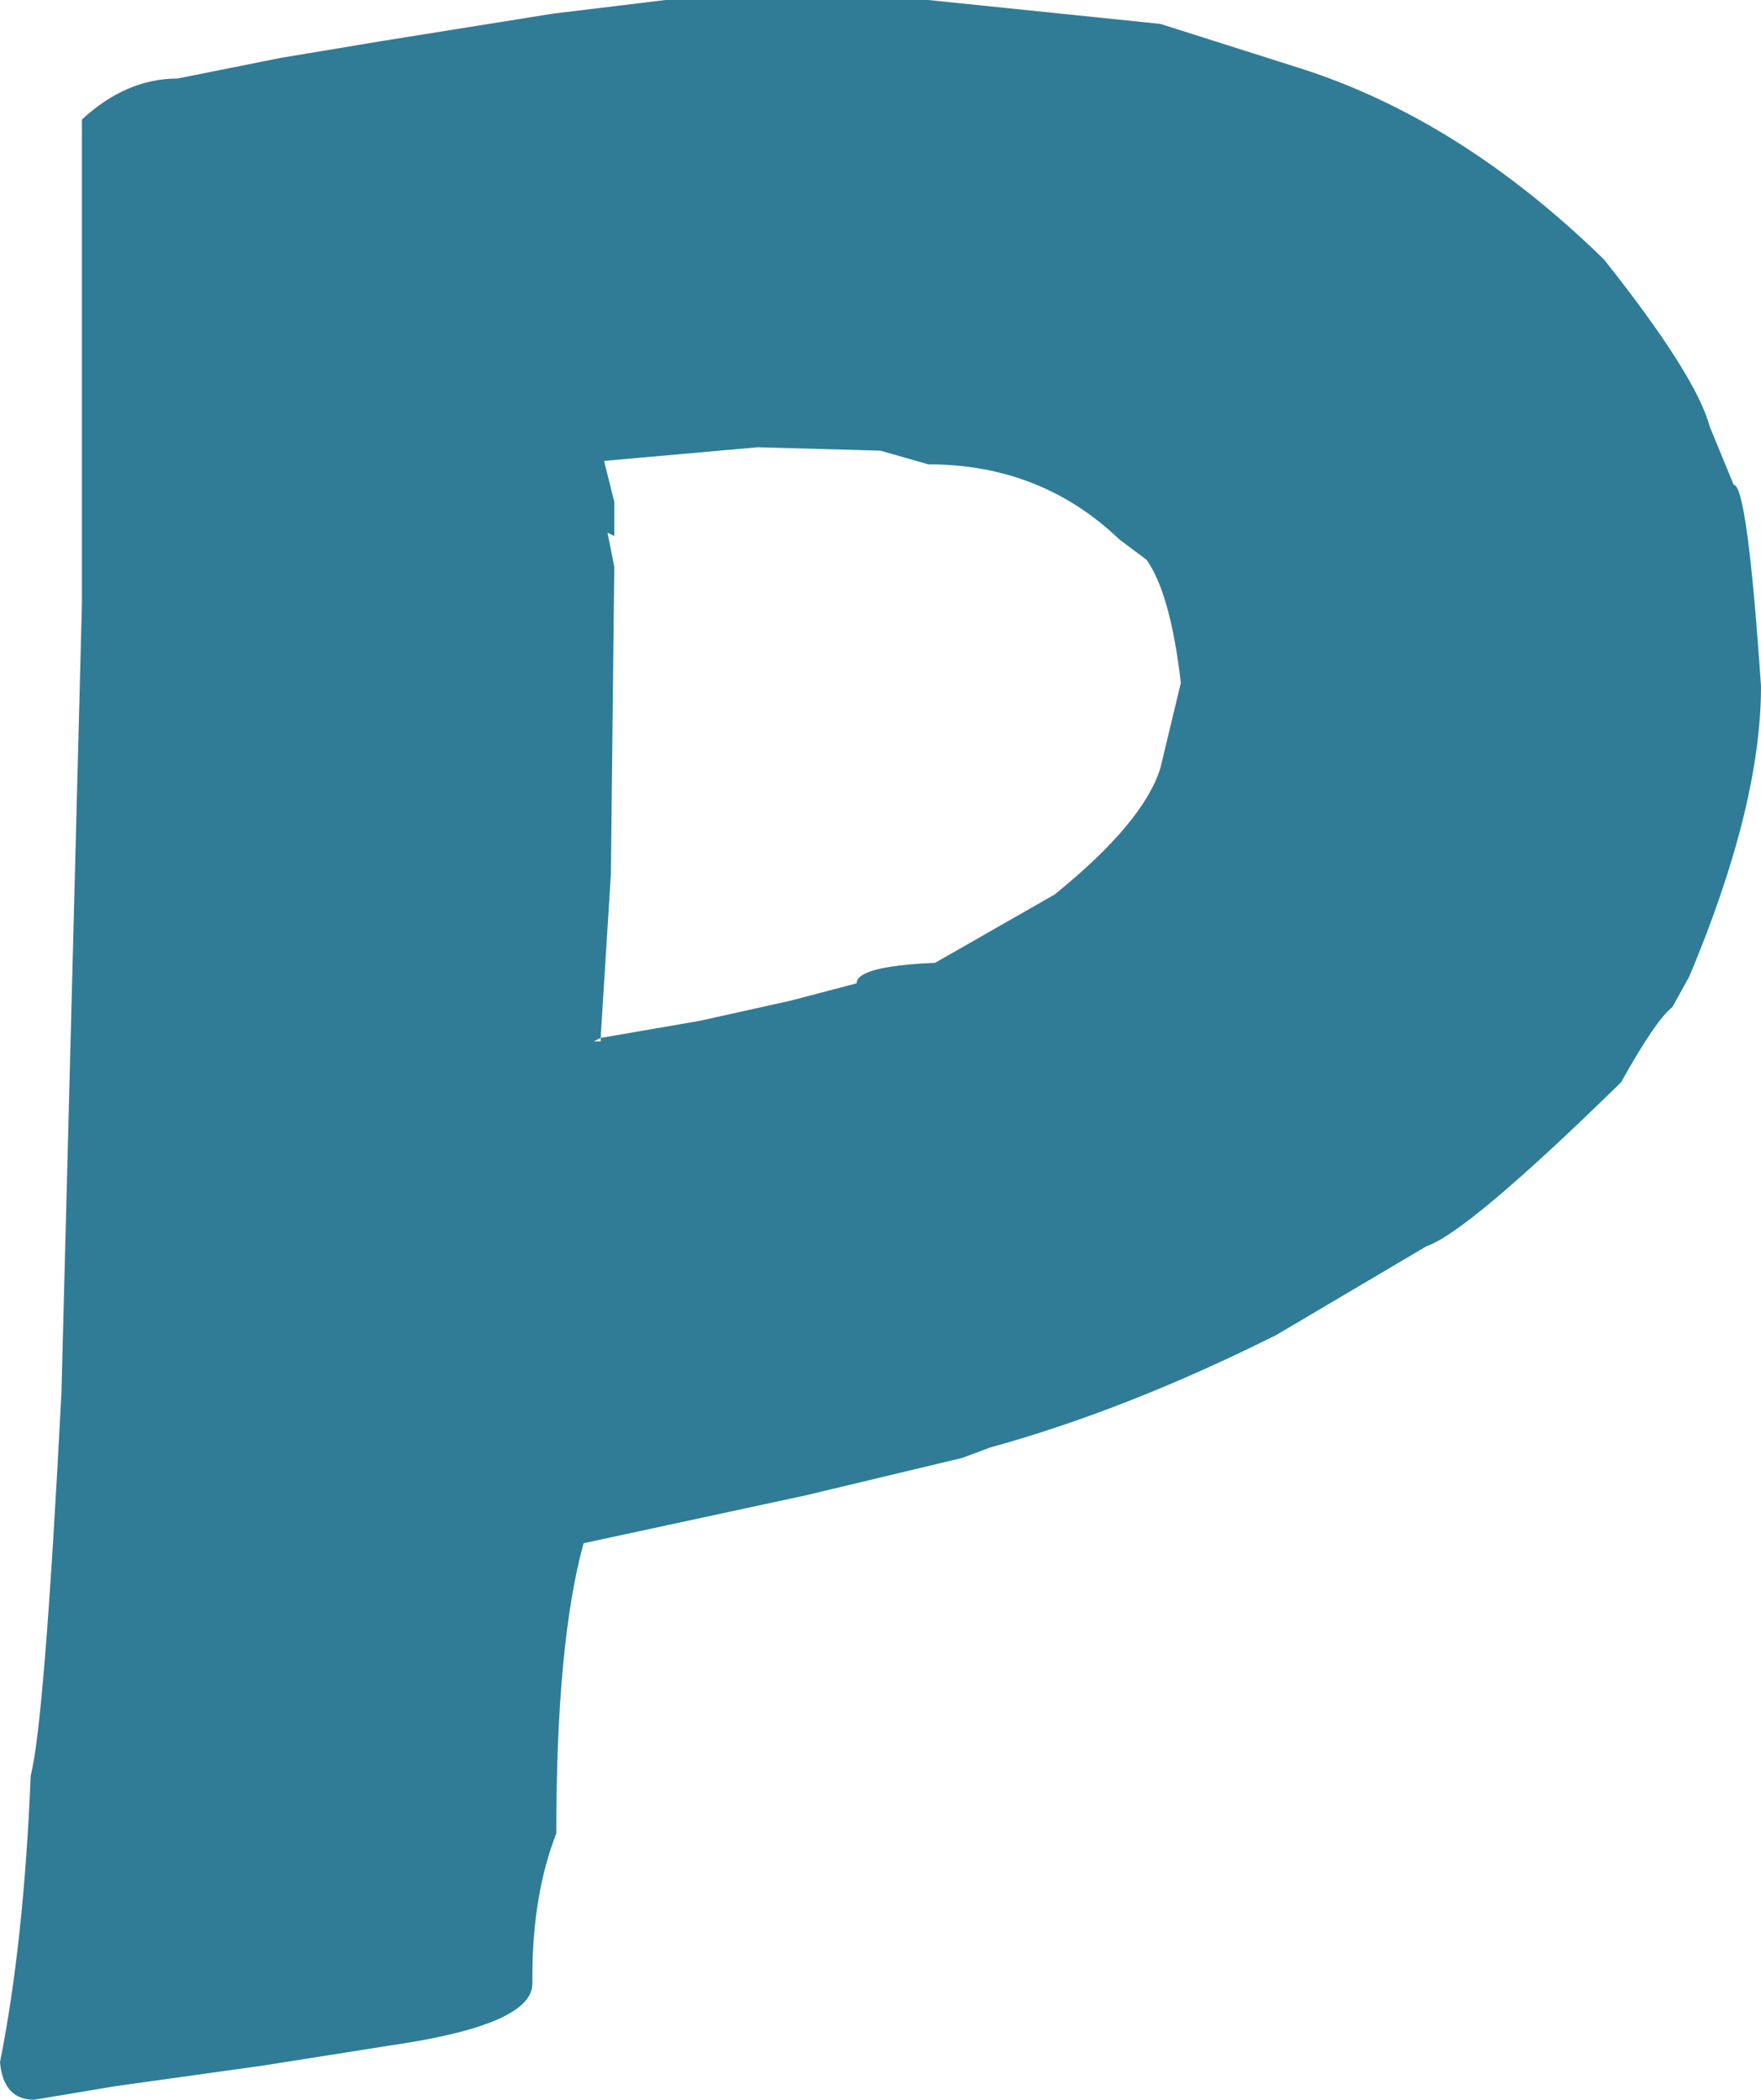 <?xml version="1.0" encoding="UTF-8" standalone="no"?>
<svg xmlns:xlink="http://www.w3.org/1999/xlink" height="30.75px" width="25.8px" xmlns="http://www.w3.org/2000/svg">
  <g transform="matrix(1.0, 0.0, 0.0, 1.0, 6.1, 14.9)">
    <path d="M12.95 -13.9 Q15.3 -13.15 17.4 -11.1 18.75 -9.4 18.95 -8.65 L19.3 -7.8 Q19.5 -7.8 19.7 -4.85 19.7 -3.1 18.65 -0.6 L18.4 -0.15 Q18.15 0.05 17.65 0.95 15.4 3.15 14.8 3.35 L12.6 4.65 Q10.4 5.75 8.4 6.3 L8.0 6.45 5.7 7.0 2.45 7.7 Q2.05 9.15 2.05 11.95 1.7 12.85 1.7 14.05 L1.7 14.15 Q1.7 14.75 -0.35 15.05 L-2.25 15.35 -4.4 15.65 -5.6 15.85 Q-6.05 15.85 -6.1 15.3 -5.75 13.55 -5.65 11.1 -5.45 10.35 -5.2 5.5 L-4.9 -6.05 -4.9 -13.15 Q-4.25 -13.75 -3.5 -13.75 L-2.0 -14.05 -0.5 -14.3 2.0 -14.7 3.65 -14.9 7.5 -14.9 10.9 -14.55 12.95 -13.9 M6.8 -8.3 L5.0 -8.35 2.75 -8.15 2.9 -7.55 2.9 -7.05 2.8 -7.1 2.9 -6.6 2.85 -2.1 2.7 0.3 4.15 0.05 5.5 -0.25 6.45 -0.5 Q6.45 -0.75 7.6 -0.8 L9.35 -1.8 Q10.65 -2.85 10.9 -3.65 L11.2 -4.9 Q11.05 -6.2 10.7 -6.7 L10.3 -7.0 Q9.15 -8.1 7.5 -8.1 L6.8 -8.3 M2.7 0.3 L2.6 0.35 2.7 0.35 2.7 0.3" fill="#307c97" fill-rule="evenodd" stroke="none"/>
  </g>
</svg>
